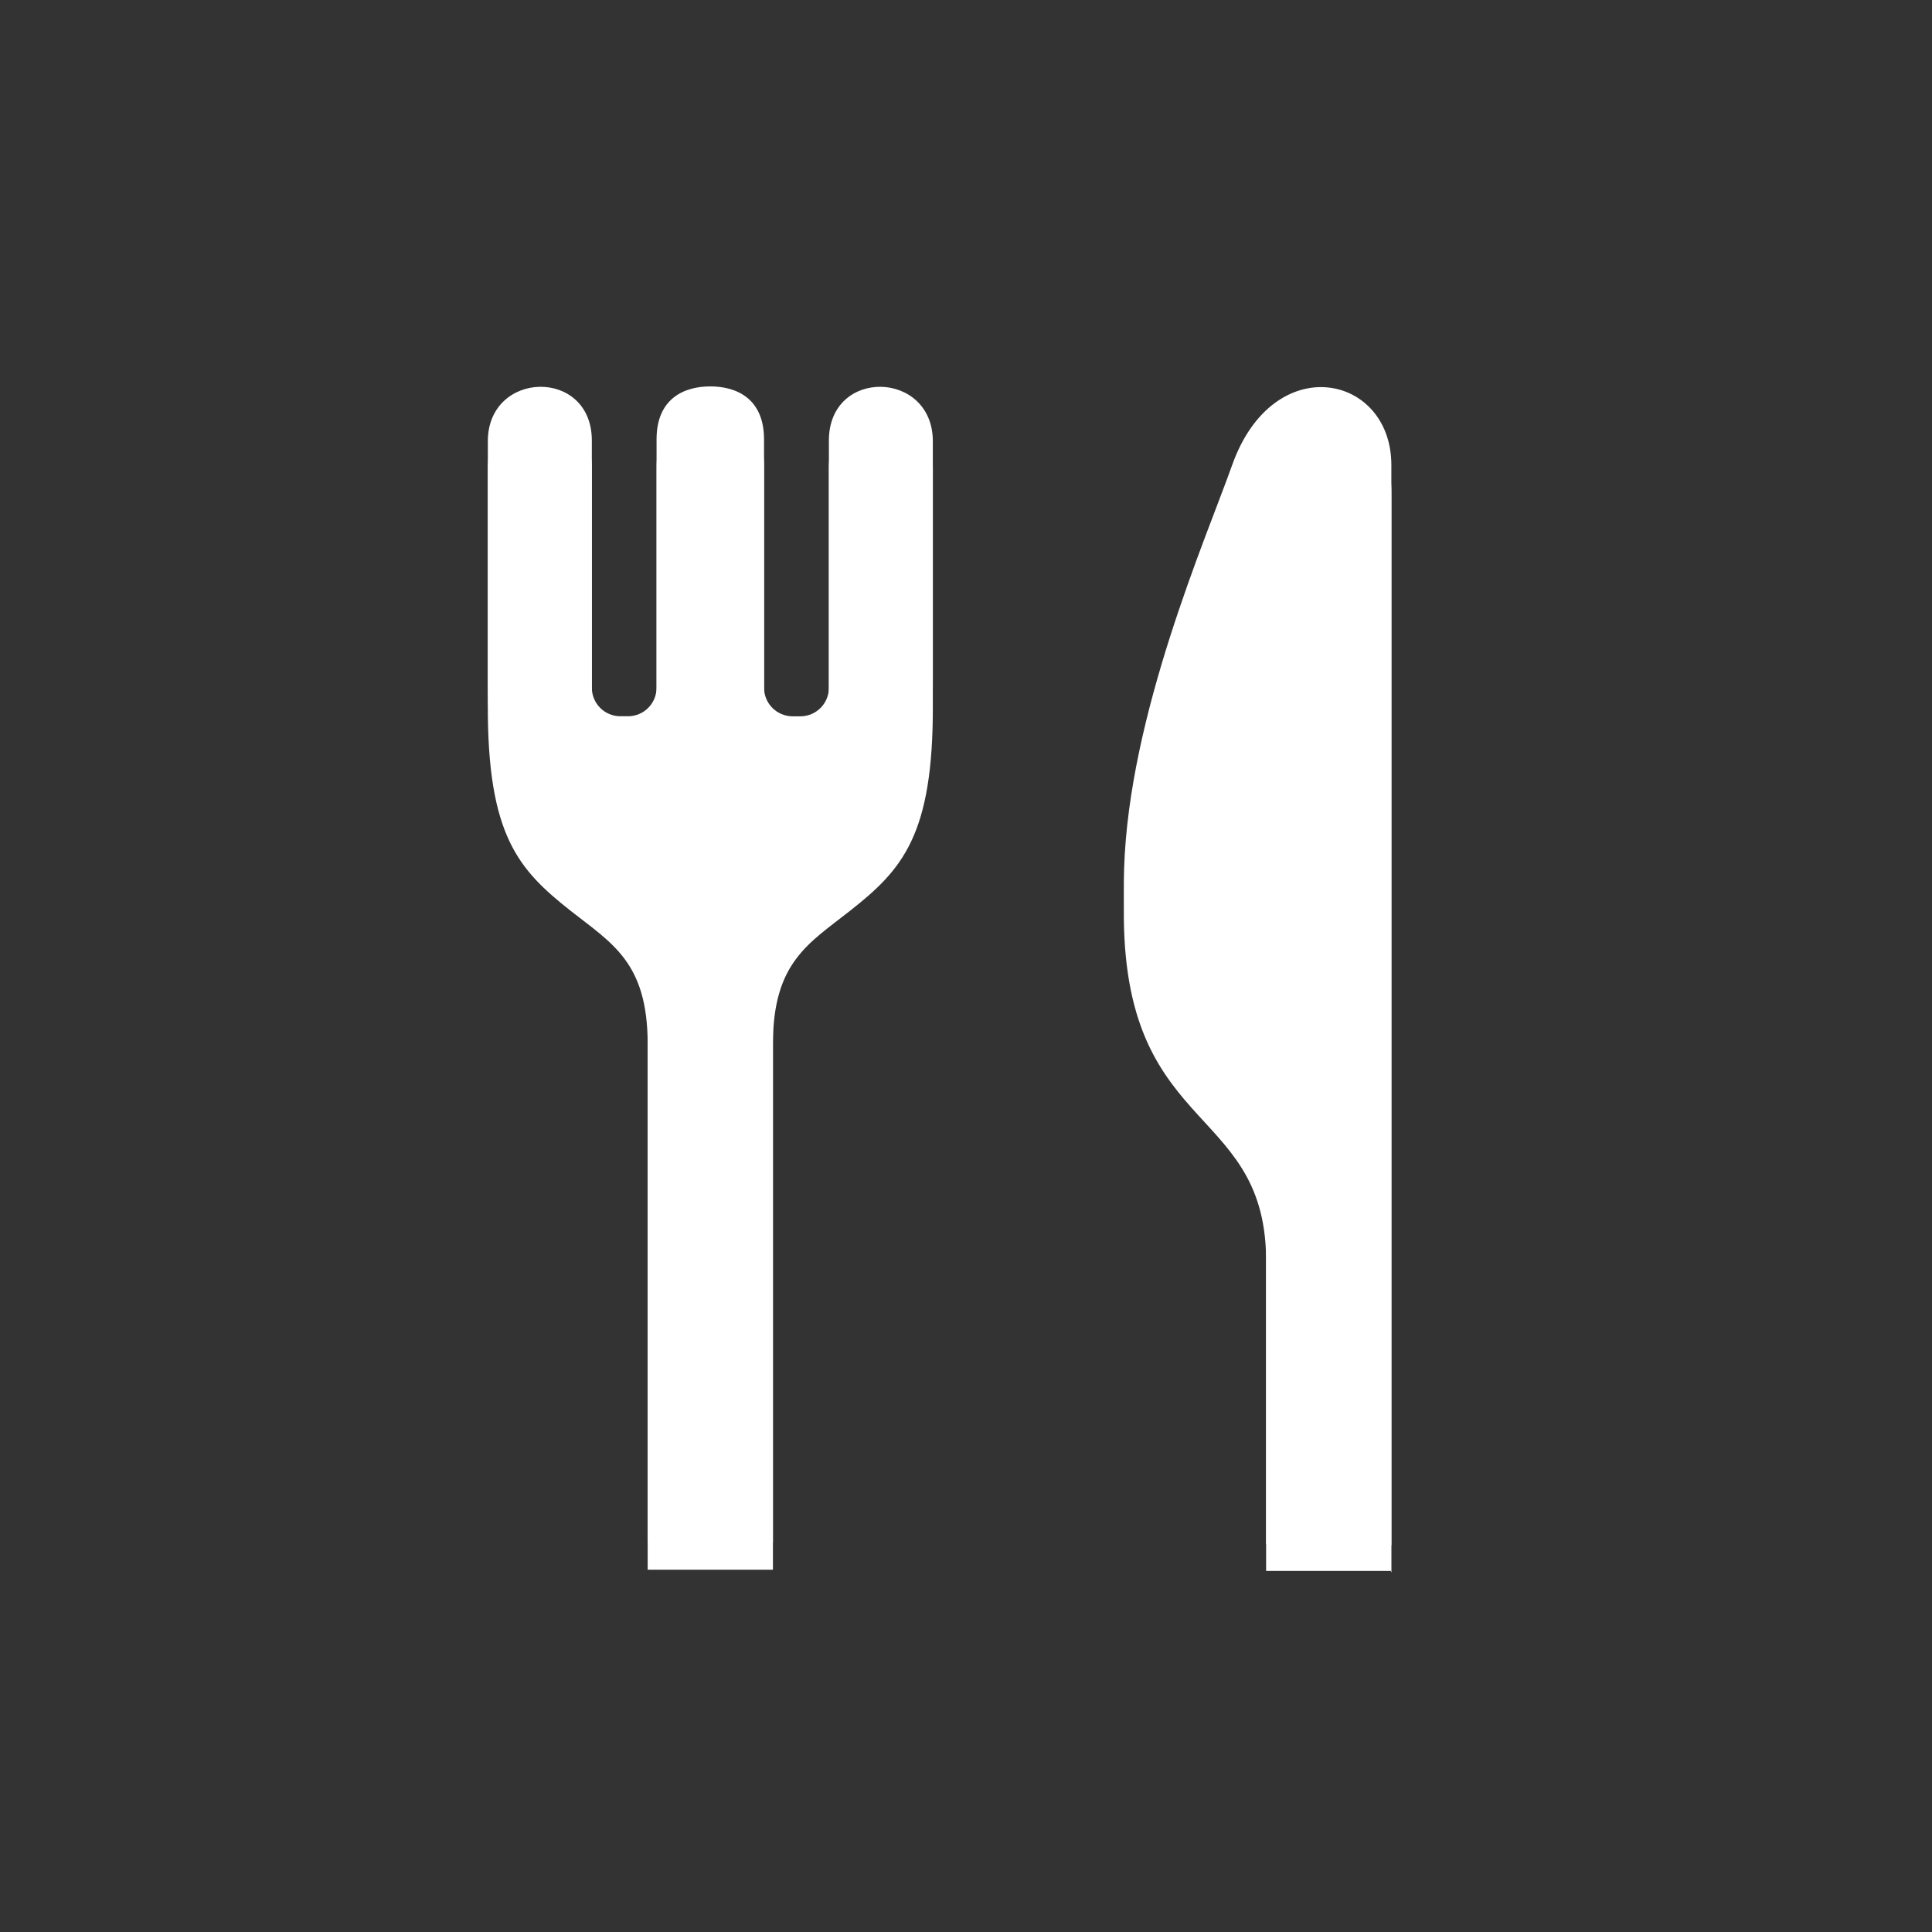 <?xml version="1.0" encoding="utf-8"?>
<!-- Generator: Adobe Illustrator 16.0.4, SVG Export Plug-In . SVG Version: 6.00 Build 0)  -->
<!DOCTYPE svg PUBLIC "-//W3C//DTD SVG 1.1//EN" "http://www.w3.org/Graphics/SVG/1.1/DTD/svg11.dtd">
<svg version="1.1" id="レイヤー_1" xmlns="http://www.w3.org/2000/svg" xmlns:xlink="http://www.w3.org/1999/xlink" x="0px"
	 y="0px" width="30px" height="30px" viewBox="0 0 30 30" enable-background="new 0 0 30 30" xml:space="preserve">
<rect x="0" y="0" width="30" height="30" fill="#333333" stroke="none"/>
<g>
	<path fill="#FFFFFF" d="M12.871,7.261v3.838c0,0.248-0.199,0.445-0.444,0.445h-0.118c-0.245,0-0.445-0.197-0.445-0.445V7.243
		c0-0.633-0.426-0.822-0.834-0.822c-0.407,0-0.834,0.189-0.834,0.822v3.855c0,0.248-0.199,0.445-0.443,0.445h-0.12
		c-0.244,0-0.443-0.197-0.443-0.445V7.261c0-1.133-1.615-1.094-1.615,0.012c0,1.326,0,3.668,0,3.668
		c-0.008,2.035,0.479,2.564,1.282,3.199c0.647,0.51,1.2,0.803,1.2,2.072v8.162h1.945v-8.162c0-1.27,0.555-1.562,1.201-2.072
		c0.804-0.635,1.291-1.164,1.282-3.199c0,0,0-2.342,0-3.668C14.485,6.167,12.871,6.128,12.871,7.261z"/>
	<path fill="#FFFFFF" d="M19.133,7.642c-0.412,1.158-1.604,3.873-1.678,6.271c-0.116,3.721,2.164,3.17,2.205,5.606v4.875h1.936
		l0.01,0.025c0,0,0-0.01,0-0.025c0-0.324,0-4.203,0-8.162c0-3.916,0-7.901,0-8.591C21.605,6.229,19.775,5.839,19.133,7.642z"/>
</g>
<g>
	<path fill="#FFFFFF" d="M12.871,6.84v3.838c0,0.248-0.199,0.445-0.444,0.445h-0.118c-0.245,0-0.445-0.197-0.445-0.445V6.822
		C11.863,6.189,11.438,6,11.029,6c-0.407,0-0.834,0.189-0.834,0.822v3.855c0,0.248-0.199,0.445-0.443,0.445H9.633
		c-0.244,0-0.443-0.197-0.443-0.445V6.84c0-1.133-1.615-1.094-1.615,0.012c0,1.326,0,3.668,0,3.668
		c-0.008,2.035,0.479,2.564,1.282,3.199c0.647,0.51,1.2,0.803,1.2,2.072v8.162h1.945v-8.162c0-1.27,0.555-1.562,1.201-2.072
		c0.804-0.635,1.291-1.164,1.282-3.199c0,0,0-2.342,0-3.668C14.485,5.746,12.871,5.707,12.871,6.84z"/>
	<path fill="#FFFFFF" d="M19.133,7.221c-0.412,1.158-1.604,3.873-1.678,6.271c-0.116,3.721,2.164,3.17,2.205,5.607v4.875h1.936
		L21.605,24c0,0,0-0.01,0-0.025c0-0.324,0-4.203,0-8.162c0-3.916,0-7.901,0-8.591C21.605,5.809,19.775,5.418,19.133,7.221z"/>
</g>
</svg>
